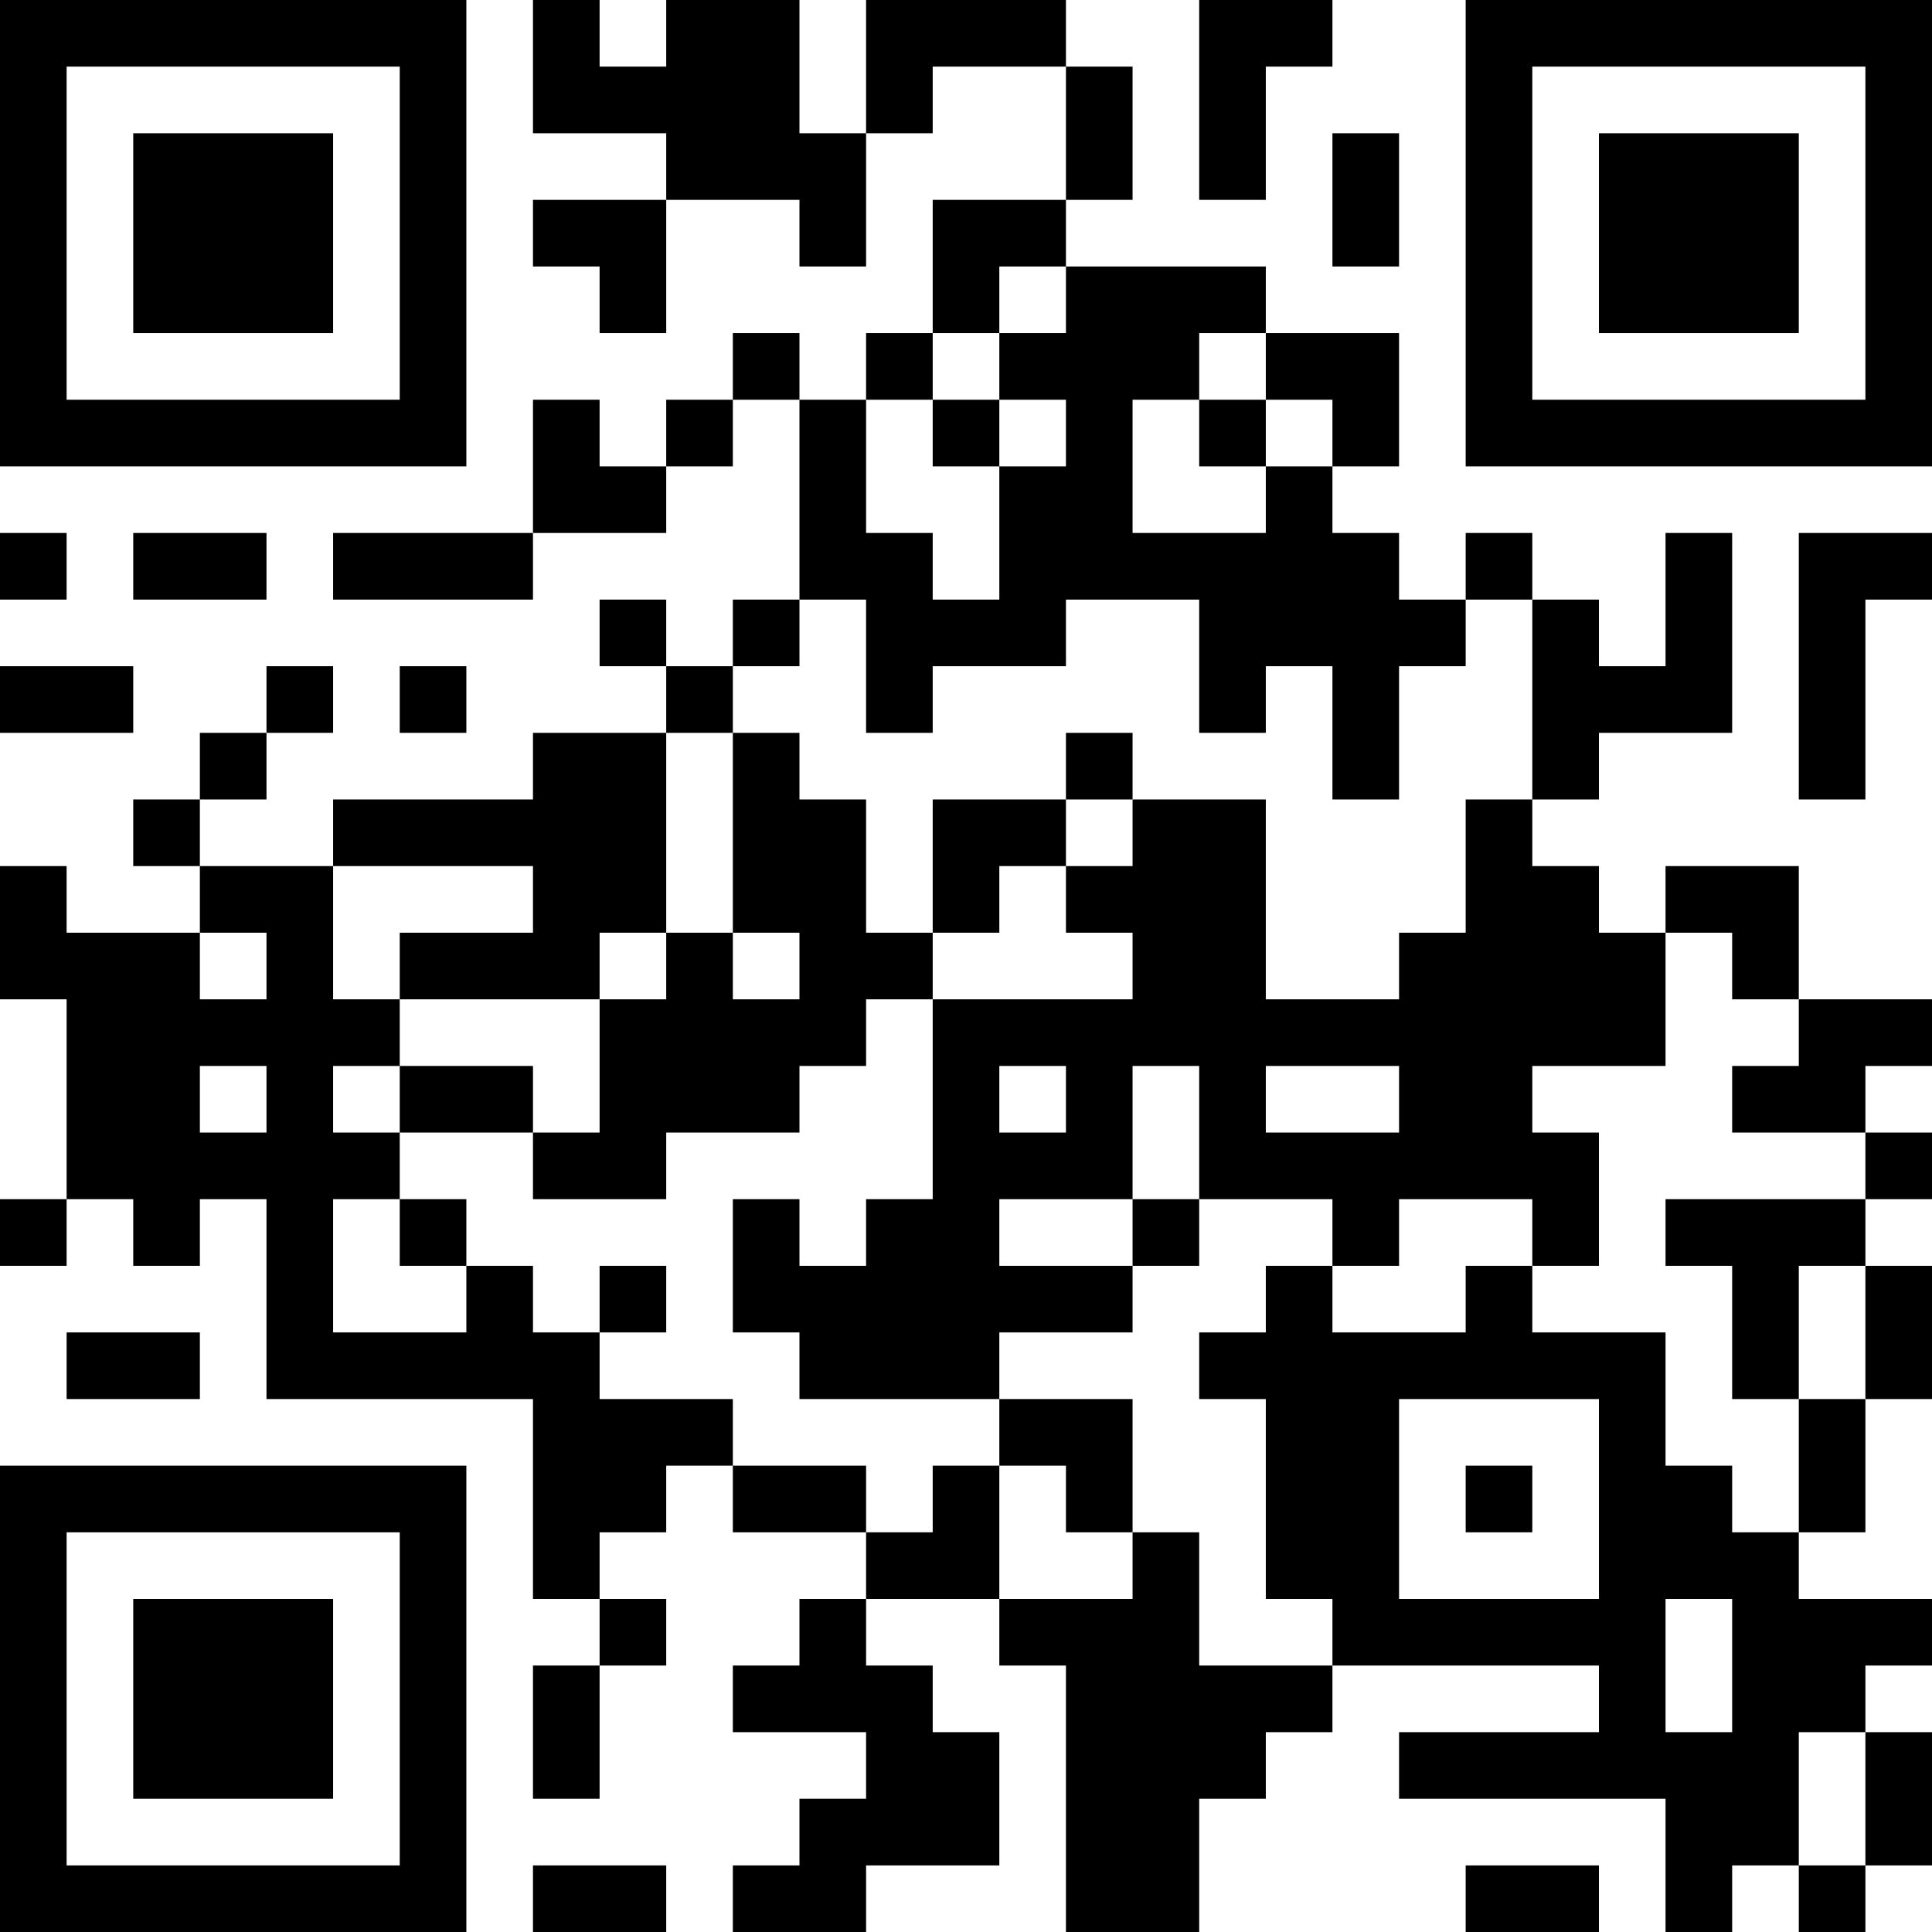 <?xml version="1.0" encoding="UTF-8"?>
<svg xmlns="http://www.w3.org/2000/svg" version="1.1" width="300" height="300" viewBox="0 0 300 300"><rect x="0" y="0" width="300" height="300" fill="#ffffff"/><g transform="scale(10.345)"><g transform="translate(0,0)"><g><g transform="translate(3.5,3.5)"><path fill-rule="evenodd" d="M-3.5 -3.5L3.5 -3.5L3.5 3.5L-3.5 3.5ZM-2.5 -2.5L-2.5 2.5L2.5 2.5L2.5 -2.5Z" fill="#000000"/><path fill-rule="evenodd" d="M-1.5 -1.5L1.5 -1.5L1.5 1.5L-1.5 1.5Z" fill="#000000"/></g></g><g><g transform="translate(25.5,3.5)"><g transform="rotate(90)"><path fill-rule="evenodd" d="M-3.5 -3.5L3.5 -3.5L3.5 3.5L-3.5 3.5ZM-2.5 -2.5L-2.5 2.5L2.5 2.5L2.5 -2.5Z" fill="#000000"/><path fill-rule="evenodd" d="M-1.5 -1.5L1.5 -1.5L1.5 1.5L-1.5 1.5Z" fill="#000000"/></g></g></g><g><g transform="translate(3.5,25.5)"><g transform="rotate(-90)"><path fill-rule="evenodd" d="M-3.5 -3.5L3.5 -3.5L3.5 3.5L-3.5 3.5ZM-2.5 -2.5L-2.5 2.5L2.5 2.5L2.5 -2.5Z" fill="#000000"/><path fill-rule="evenodd" d="M-1.5 -1.5L1.5 -1.5L1.5 1.5L-1.5 1.5Z" fill="#000000"/></g></g></g><path fill-rule="evenodd" d="M8 0L8 2L10 2L10 3L8 3L8 4L9 4L9 5L10 5L10 3L12 3L12 4L13 4L13 2L14 2L14 1L16 1L16 3L14 3L14 5L13 5L13 6L12 6L12 5L11 5L11 6L10 6L10 7L9 7L9 6L8 6L8 8L5 8L5 9L8 9L8 8L10 8L10 7L11 7L11 6L12 6L12 9L11 9L11 10L10 10L10 9L9 9L9 10L10 10L10 11L8 11L8 12L5 12L5 13L3 13L3 12L4 12L4 11L5 11L5 10L4 10L4 11L3 11L3 12L2 12L2 13L3 13L3 14L1 14L1 13L0 13L0 15L1 15L1 18L0 18L0 19L1 19L1 18L2 18L2 19L3 19L3 18L4 18L4 21L8 21L8 24L9 24L9 25L8 25L8 27L9 27L9 25L10 25L10 24L9 24L9 23L10 23L10 22L11 22L11 23L13 23L13 24L12 24L12 25L11 25L11 26L13 26L13 27L12 27L12 28L11 28L11 29L13 29L13 28L15 28L15 26L14 26L14 25L13 25L13 24L15 24L15 25L16 25L16 29L18 29L18 27L19 27L19 26L20 26L20 25L24 25L24 26L21 26L21 27L25 27L25 29L26 29L26 28L27 28L27 29L28 29L28 28L29 28L29 26L28 26L28 25L29 25L29 24L27 24L27 23L28 23L28 21L29 21L29 19L28 19L28 18L29 18L29 17L28 17L28 16L29 16L29 15L27 15L27 13L25 13L25 14L24 14L24 13L23 13L23 12L24 12L24 11L26 11L26 8L25 8L25 10L24 10L24 9L23 9L23 8L22 8L22 9L21 9L21 8L20 8L20 7L21 7L21 5L19 5L19 4L16 4L16 3L17 3L17 1L16 1L16 0L13 0L13 2L12 2L12 0L10 0L10 1L9 1L9 0ZM18 0L18 3L19 3L19 1L20 1L20 0ZM20 2L20 4L21 4L21 2ZM15 4L15 5L14 5L14 6L13 6L13 8L14 8L14 9L15 9L15 7L16 7L16 6L15 6L15 5L16 5L16 4ZM18 5L18 6L17 6L17 8L19 8L19 7L20 7L20 6L19 6L19 5ZM14 6L14 7L15 7L15 6ZM18 6L18 7L19 7L19 6ZM0 8L0 9L1 9L1 8ZM2 8L2 9L4 9L4 8ZM27 8L27 12L28 12L28 9L29 9L29 8ZM12 9L12 10L11 10L11 11L10 11L10 14L9 14L9 15L6 15L6 14L8 14L8 13L5 13L5 15L6 15L6 16L5 16L5 17L6 17L6 18L5 18L5 20L7 20L7 19L8 19L8 20L9 20L9 21L11 21L11 22L13 22L13 23L14 23L14 22L15 22L15 24L17 24L17 23L18 23L18 25L20 25L20 24L19 24L19 21L18 21L18 20L19 20L19 19L20 19L20 20L22 20L22 19L23 19L23 20L25 20L25 22L26 22L26 23L27 23L27 21L28 21L28 19L27 19L27 21L26 21L26 19L25 19L25 18L28 18L28 17L26 17L26 16L27 16L27 15L26 15L26 14L25 14L25 16L23 16L23 17L24 17L24 19L23 19L23 18L21 18L21 19L20 19L20 18L18 18L18 16L17 16L17 18L15 18L15 19L17 19L17 20L15 20L15 21L12 21L12 20L11 20L11 18L12 18L12 19L13 19L13 18L14 18L14 15L17 15L17 14L16 14L16 13L17 13L17 12L19 12L19 15L21 15L21 14L22 14L22 12L23 12L23 9L22 9L22 10L21 10L21 12L20 12L20 10L19 10L19 11L18 11L18 9L16 9L16 10L14 10L14 11L13 11L13 9ZM0 10L0 11L2 11L2 10ZM6 10L6 11L7 11L7 10ZM11 11L11 14L10 14L10 15L9 15L9 17L8 17L8 16L6 16L6 17L8 17L8 18L10 18L10 17L12 17L12 16L13 16L13 15L14 15L14 14L15 14L15 13L16 13L16 12L17 12L17 11L16 11L16 12L14 12L14 14L13 14L13 12L12 12L12 11ZM3 14L3 15L4 15L4 14ZM11 14L11 15L12 15L12 14ZM3 16L3 17L4 17L4 16ZM15 16L15 17L16 17L16 16ZM19 16L19 17L21 17L21 16ZM6 18L6 19L7 19L7 18ZM17 18L17 19L18 19L18 18ZM9 19L9 20L10 20L10 19ZM1 20L1 21L3 21L3 20ZM15 21L15 22L16 22L16 23L17 23L17 21ZM21 21L21 24L24 24L24 21ZM22 22L22 23L23 23L23 22ZM25 24L25 26L26 26L26 24ZM27 26L27 28L28 28L28 26ZM8 28L8 29L10 29L10 28ZM22 28L22 29L24 29L24 28Z" fill="#000000"/></g></g></svg>
